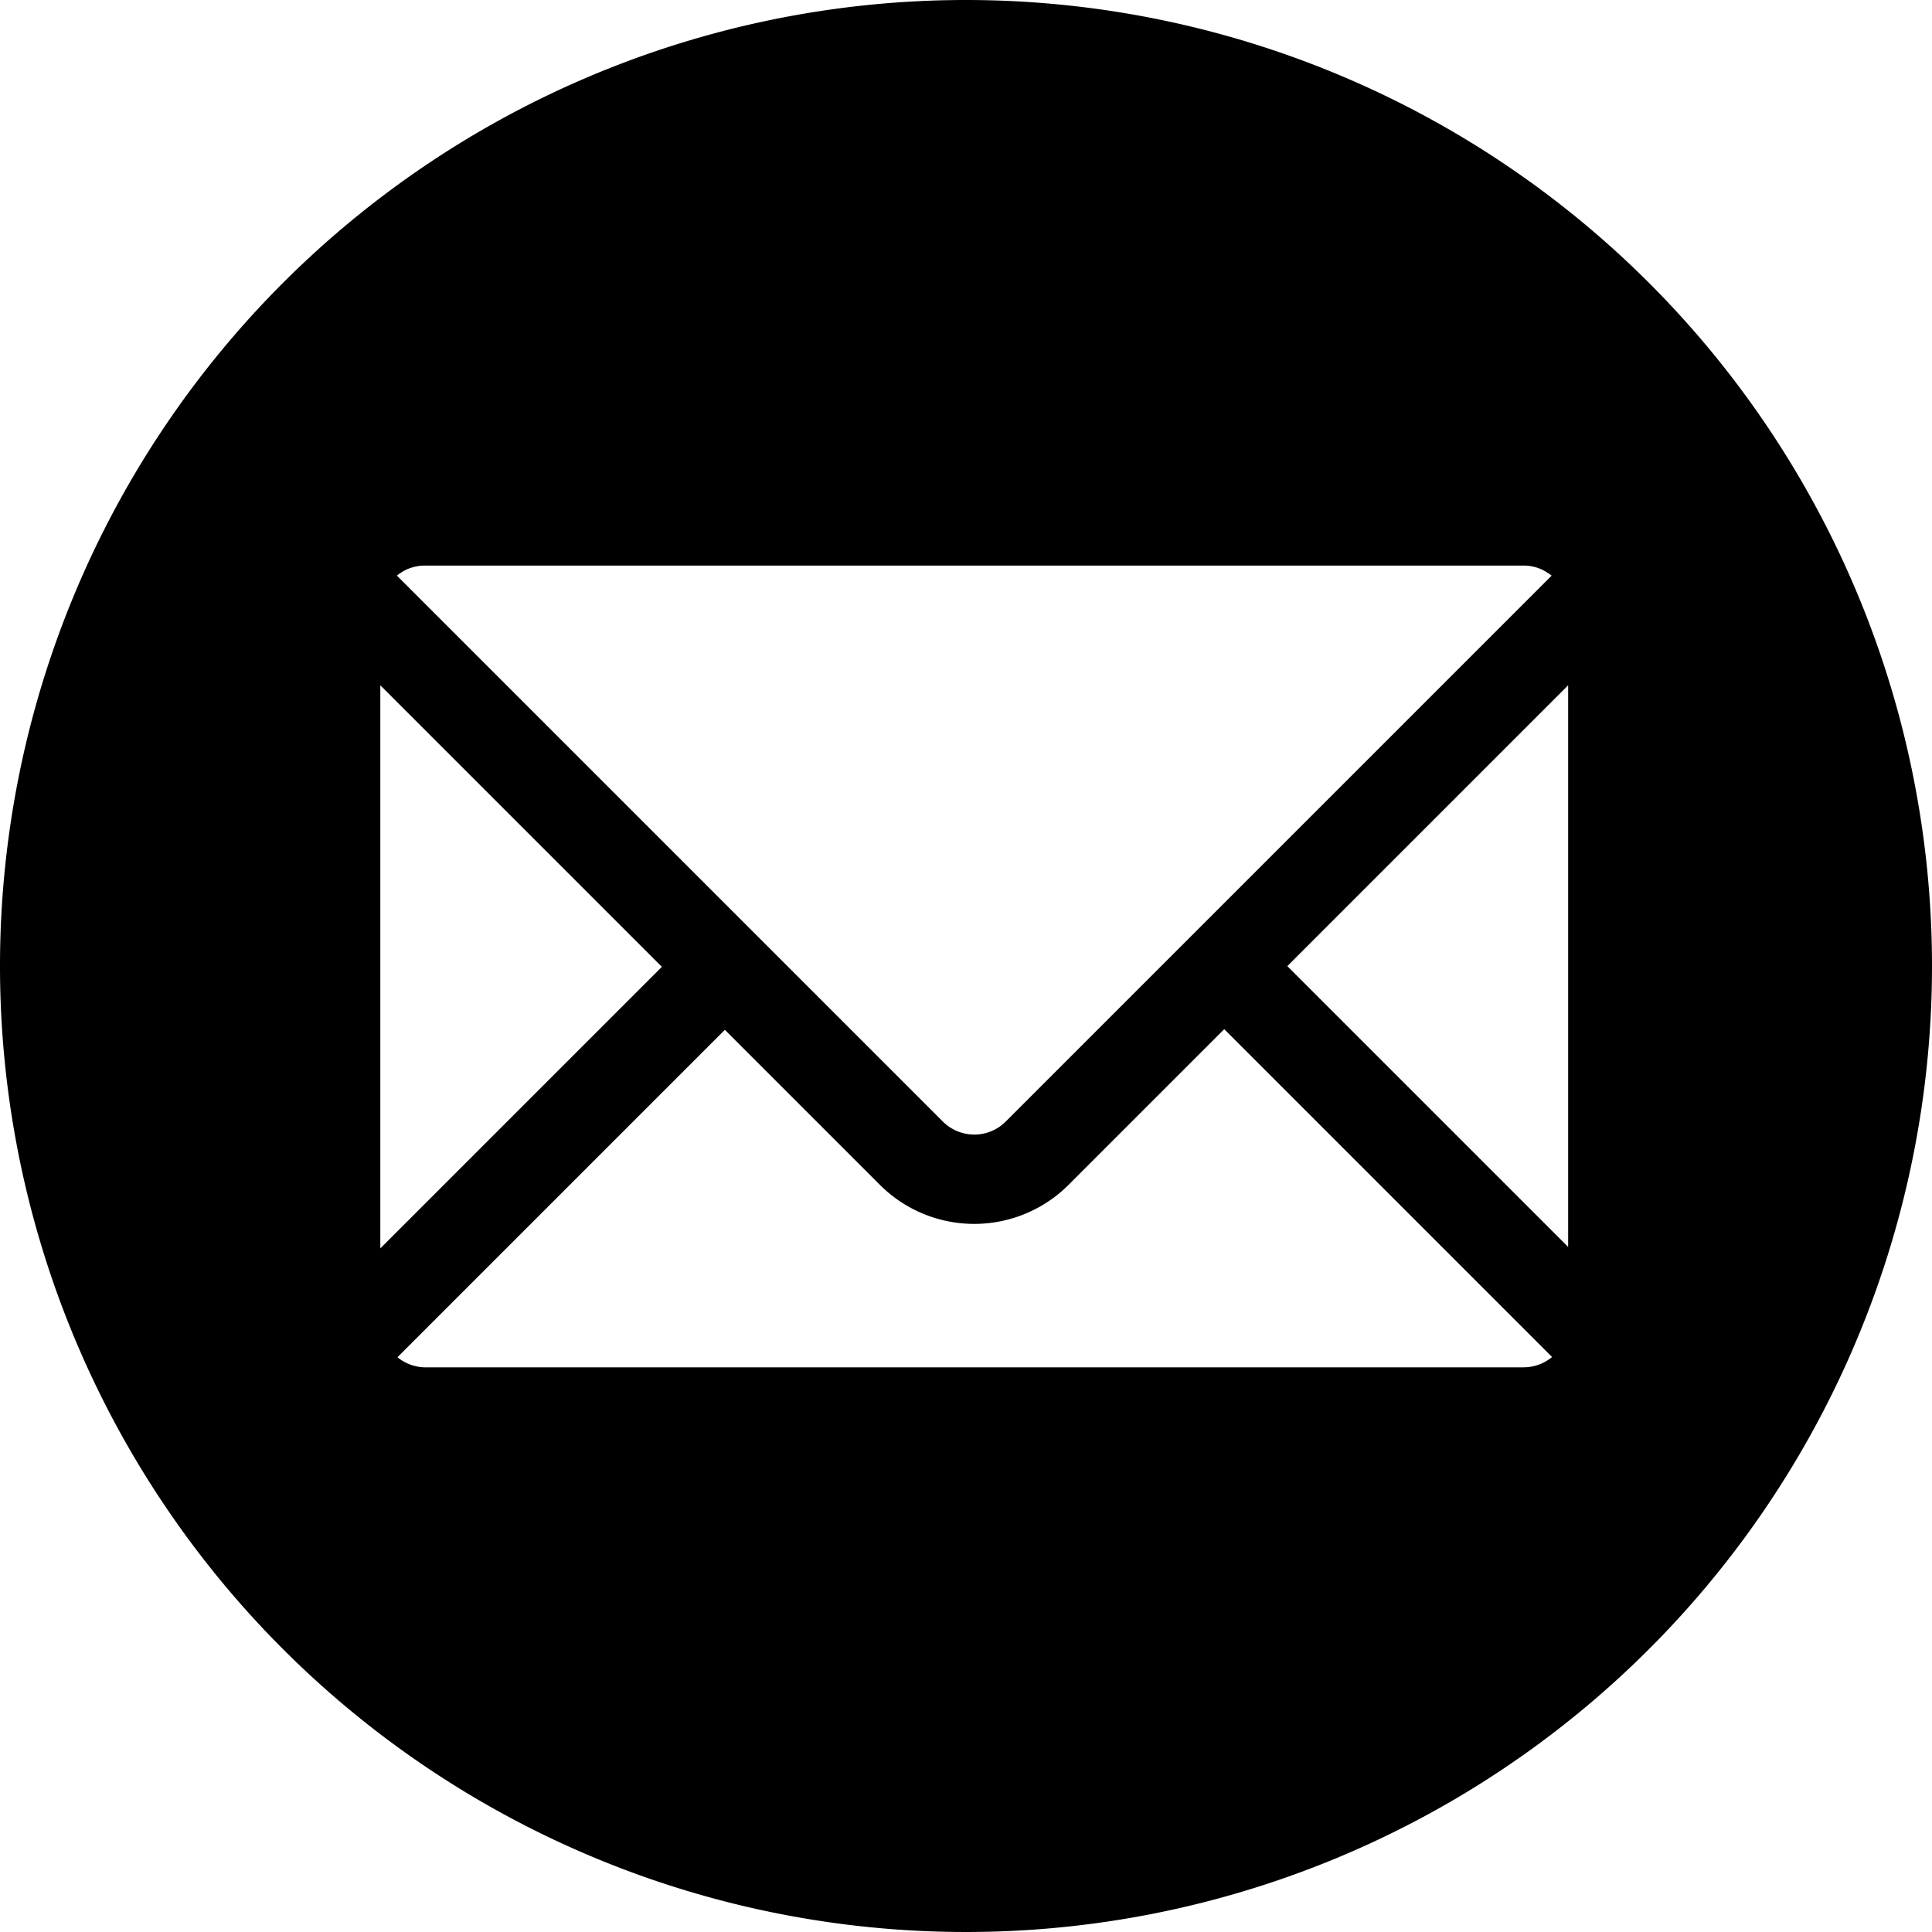 <svg xmlns="http://www.w3.org/2000/svg" width="68.306" height="68.306" viewBox="0 0 68.306 68.306">
  <path id="Tracé_7395" data-name="Tracé 7395" d="M244.994,382.31a34.153,34.153,0,1,0,34.153,34.153A34.153,34.153,0,0,0,244.994,382.31ZM224.9,402.639c.019-.016.04-.031.061-.045s.029-.021.045-.029.042-.028.062-.04.031-.019.048-.028l.064-.035a.44.44,0,0,1,.05-.023c.023-.01.045-.019.068-.028s.035-.014.052-.019l.071-.023c.017-.005.035-.01.052-.014s.05-.012.076-.017l.05-.01c.028-.005.057-.009.087-.012a.324.324,0,0,1,.043-.005c.043,0,.087-.005.132-.005h38.846c.045,0,.088,0,.132.005l.043.005c.029,0,.059.007.087.012l.05.01c.026.005.052.01.076.017s.035.01.052.014.048.014.071.023.035.012.052.019l.068.028a.444.444,0,0,1,.05.024c.021.01.043.021.064.033s.033.017.048.028.042.026.062.04.031.019.045.029l.061.045.031.024-19.3,19.3a1.572,1.572,0,0,1-2.224,0l-19.3-19.3C224.878,402.656,224.889,402.647,224.9,402.639Zm-.613,3.9,9.954,9.954-9.954,9.954Zm40.42,24.114H225.888a1.57,1.57,0,0,1-.994-.358l11.575-11.575,5.477,5.477a4.72,4.72,0,0,0,6.678,0l5.5-5.5,11.59,11.59A1.562,1.562,0,0,1,264.706,430.651Zm1.576-4.258-9.928-9.928,9.928-9.928Z" transform="translate(-210.841 -382.31)"/>
</svg>
